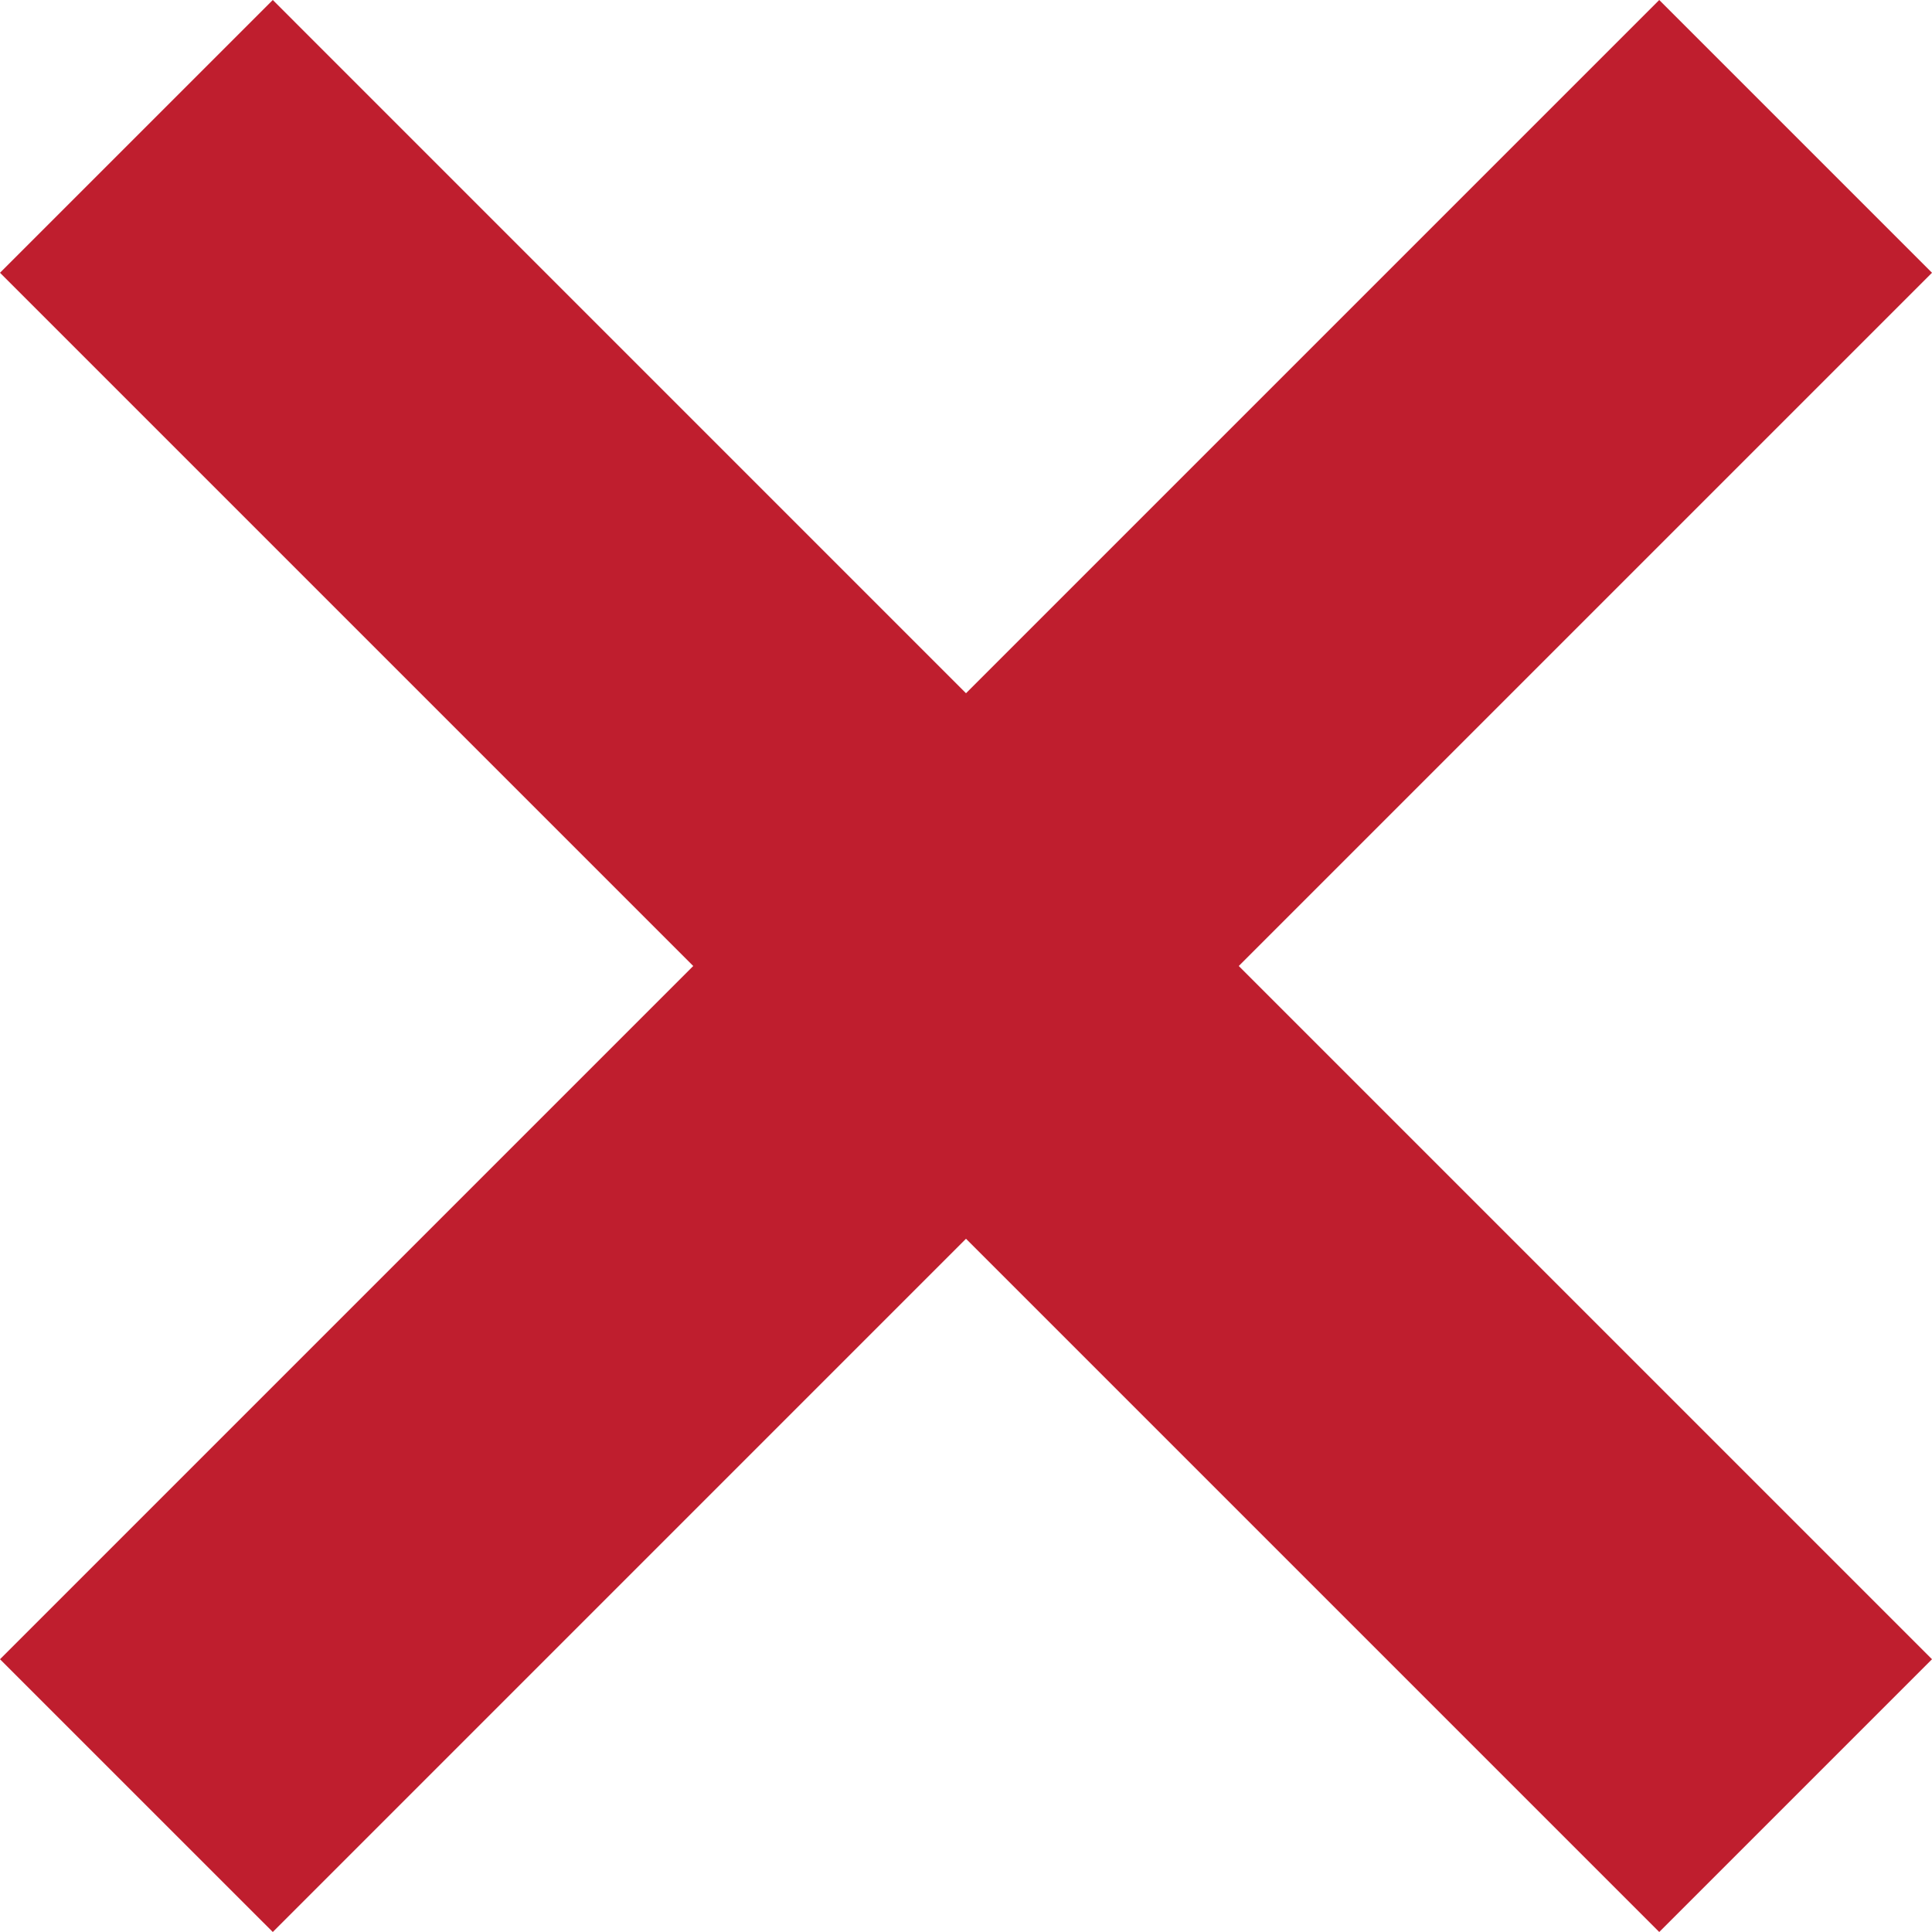 <svg id="Layer_1" data-name="Layer 1" xmlns="http://www.w3.org/2000/svg" width="40" height="40" viewBox="0 0 40 40"><defs><style>.cls-1{fill:#bf1e2e;fill-rule:evenodd;}</style></defs><polygon class="cls-1" points="34.353 0 20 14.353 5.648 0 0 5.647 14.353 20 0 34.353 5.648 40 20 25.647 34.353 40 40 34.353 25.647 20 40 5.647 34.353 0"/></svg>